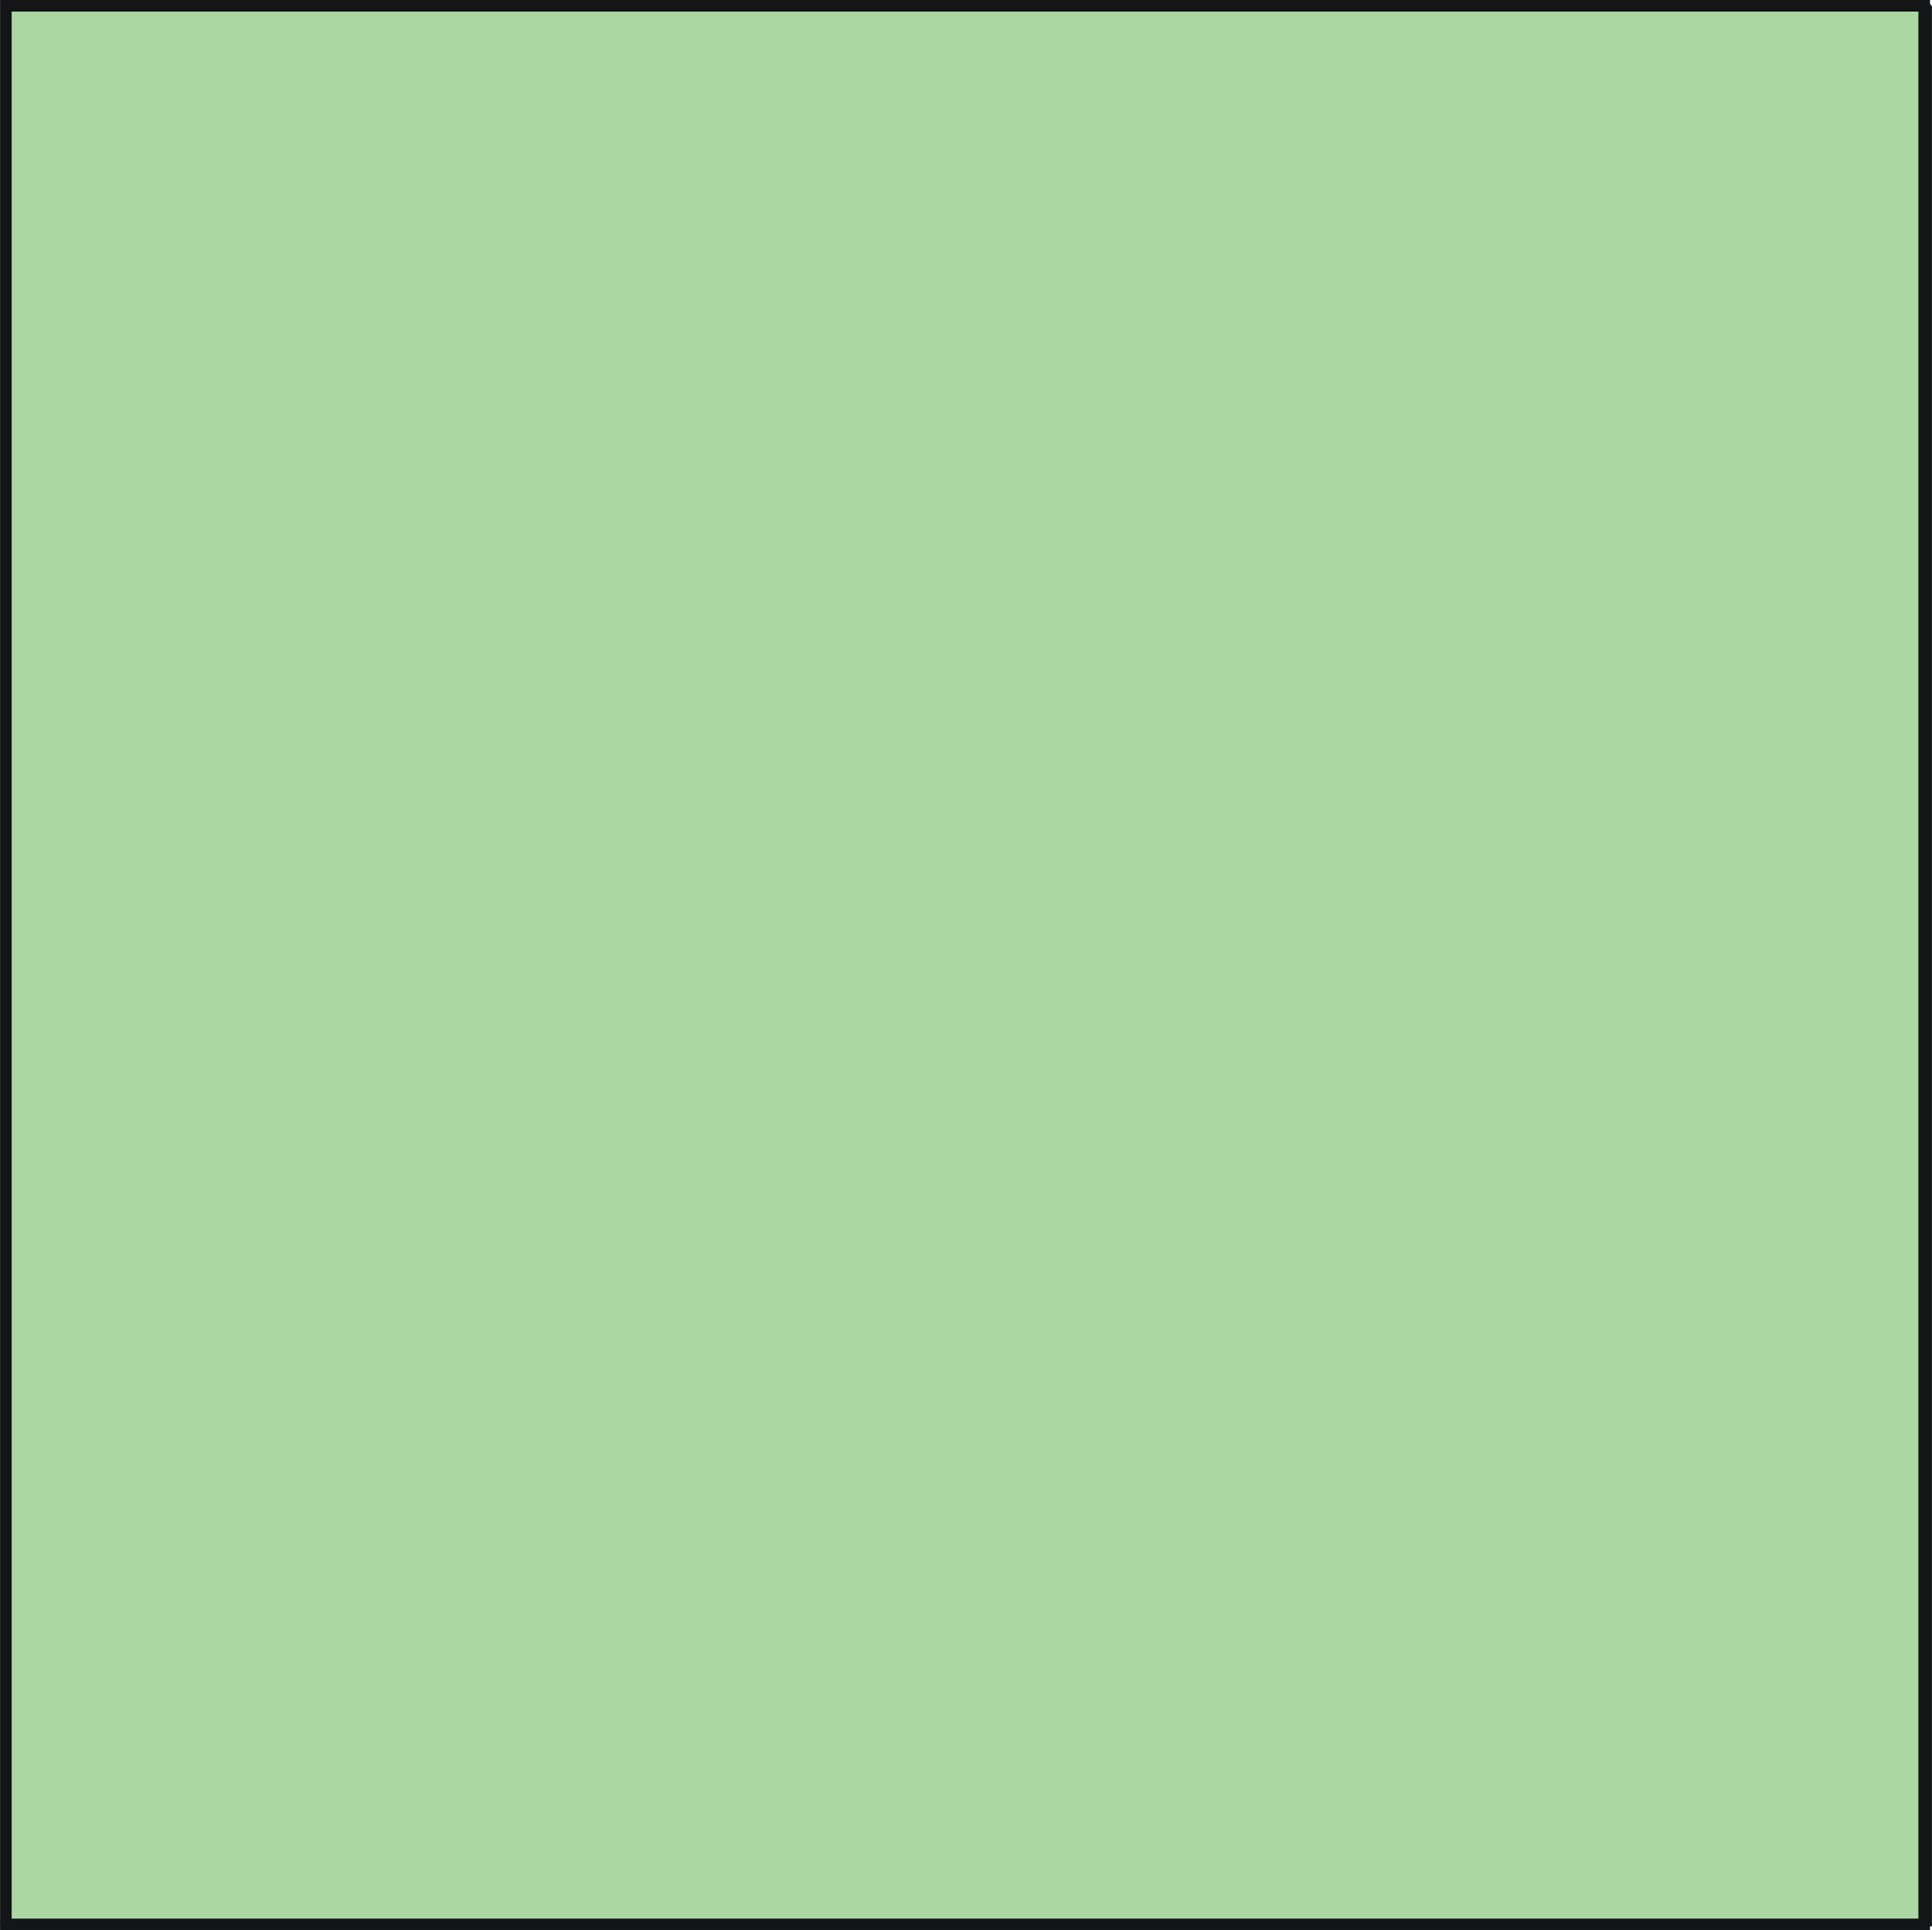 <?xml version="1.0" encoding="iso-8859-1"?>
<!DOCTYPE svg PUBLIC "-//W3C//DTD SVG 20000303 Stylable//EN"
"http://www.w3.org/TR/2000/03/WD-SVG-20000303/DTD/svg-20000303-stylable.dtd">

<svg width="5.578in" height="5.572in" viewBox="0 0 999 998">

<path style="fill:#abd7a2" d="M3,995 l0,-992 992,0 0,992 -992,0z" />
<path style="fill:#131516" d="M3,0 l-3,3 0,992 6,0 0,-992 -3,-3 3,3 0,-1 0,0 0,0 0,-1 0,0 -1,0 0,-1 0,0 -1,0 0,0 -1,0 0,0 -1,0 0,0 -1,0 -1,0 0,0 0,1 0,0 0,0 0,1 0,0 0,0 0,1z" />
<path style="fill:#131516" d="M999,3 l-4,-3 -992,0 0,6 992,0 4,-3 -4,3 1,0 0,0 0,0 1,0 0,0 0,-1 1,0 0,0 0,-1 0,0 0,-1 1,0 -1,-1 0,0 0,-1 0,-1 0,0 -1,0 0,0 0,0 -1,0 0,0 0,0 -1,0z" />
<path style="fill:#131516" d="M995,998 l4,-3 0,-992 -7,0 0,992 3,3 -3,-3 0,1 0,0 0,0 0,1 0,0 1,0 0,0 0,1 1,0 0,0 1,0 0,0 1,0 0,0 1,0 1,0 0,-1 0,0 0,0 0,0 0,-1 0,0 1,0 0,-1z" />
<path style="fill:#131516" d="M0,995 l3,3 992,0 0,-6 -992,0 -3,3 3,-3 -1,0 0,0 0,0 -1,0 0,0 0,1 -1,0 0,0 0,0 0,1 0,1 0,0 0,1 0,0 0,1 0,0 0,1 1,0 0,0 0,0 1,0 0,0 0,0 1,0z" />

</svg>
